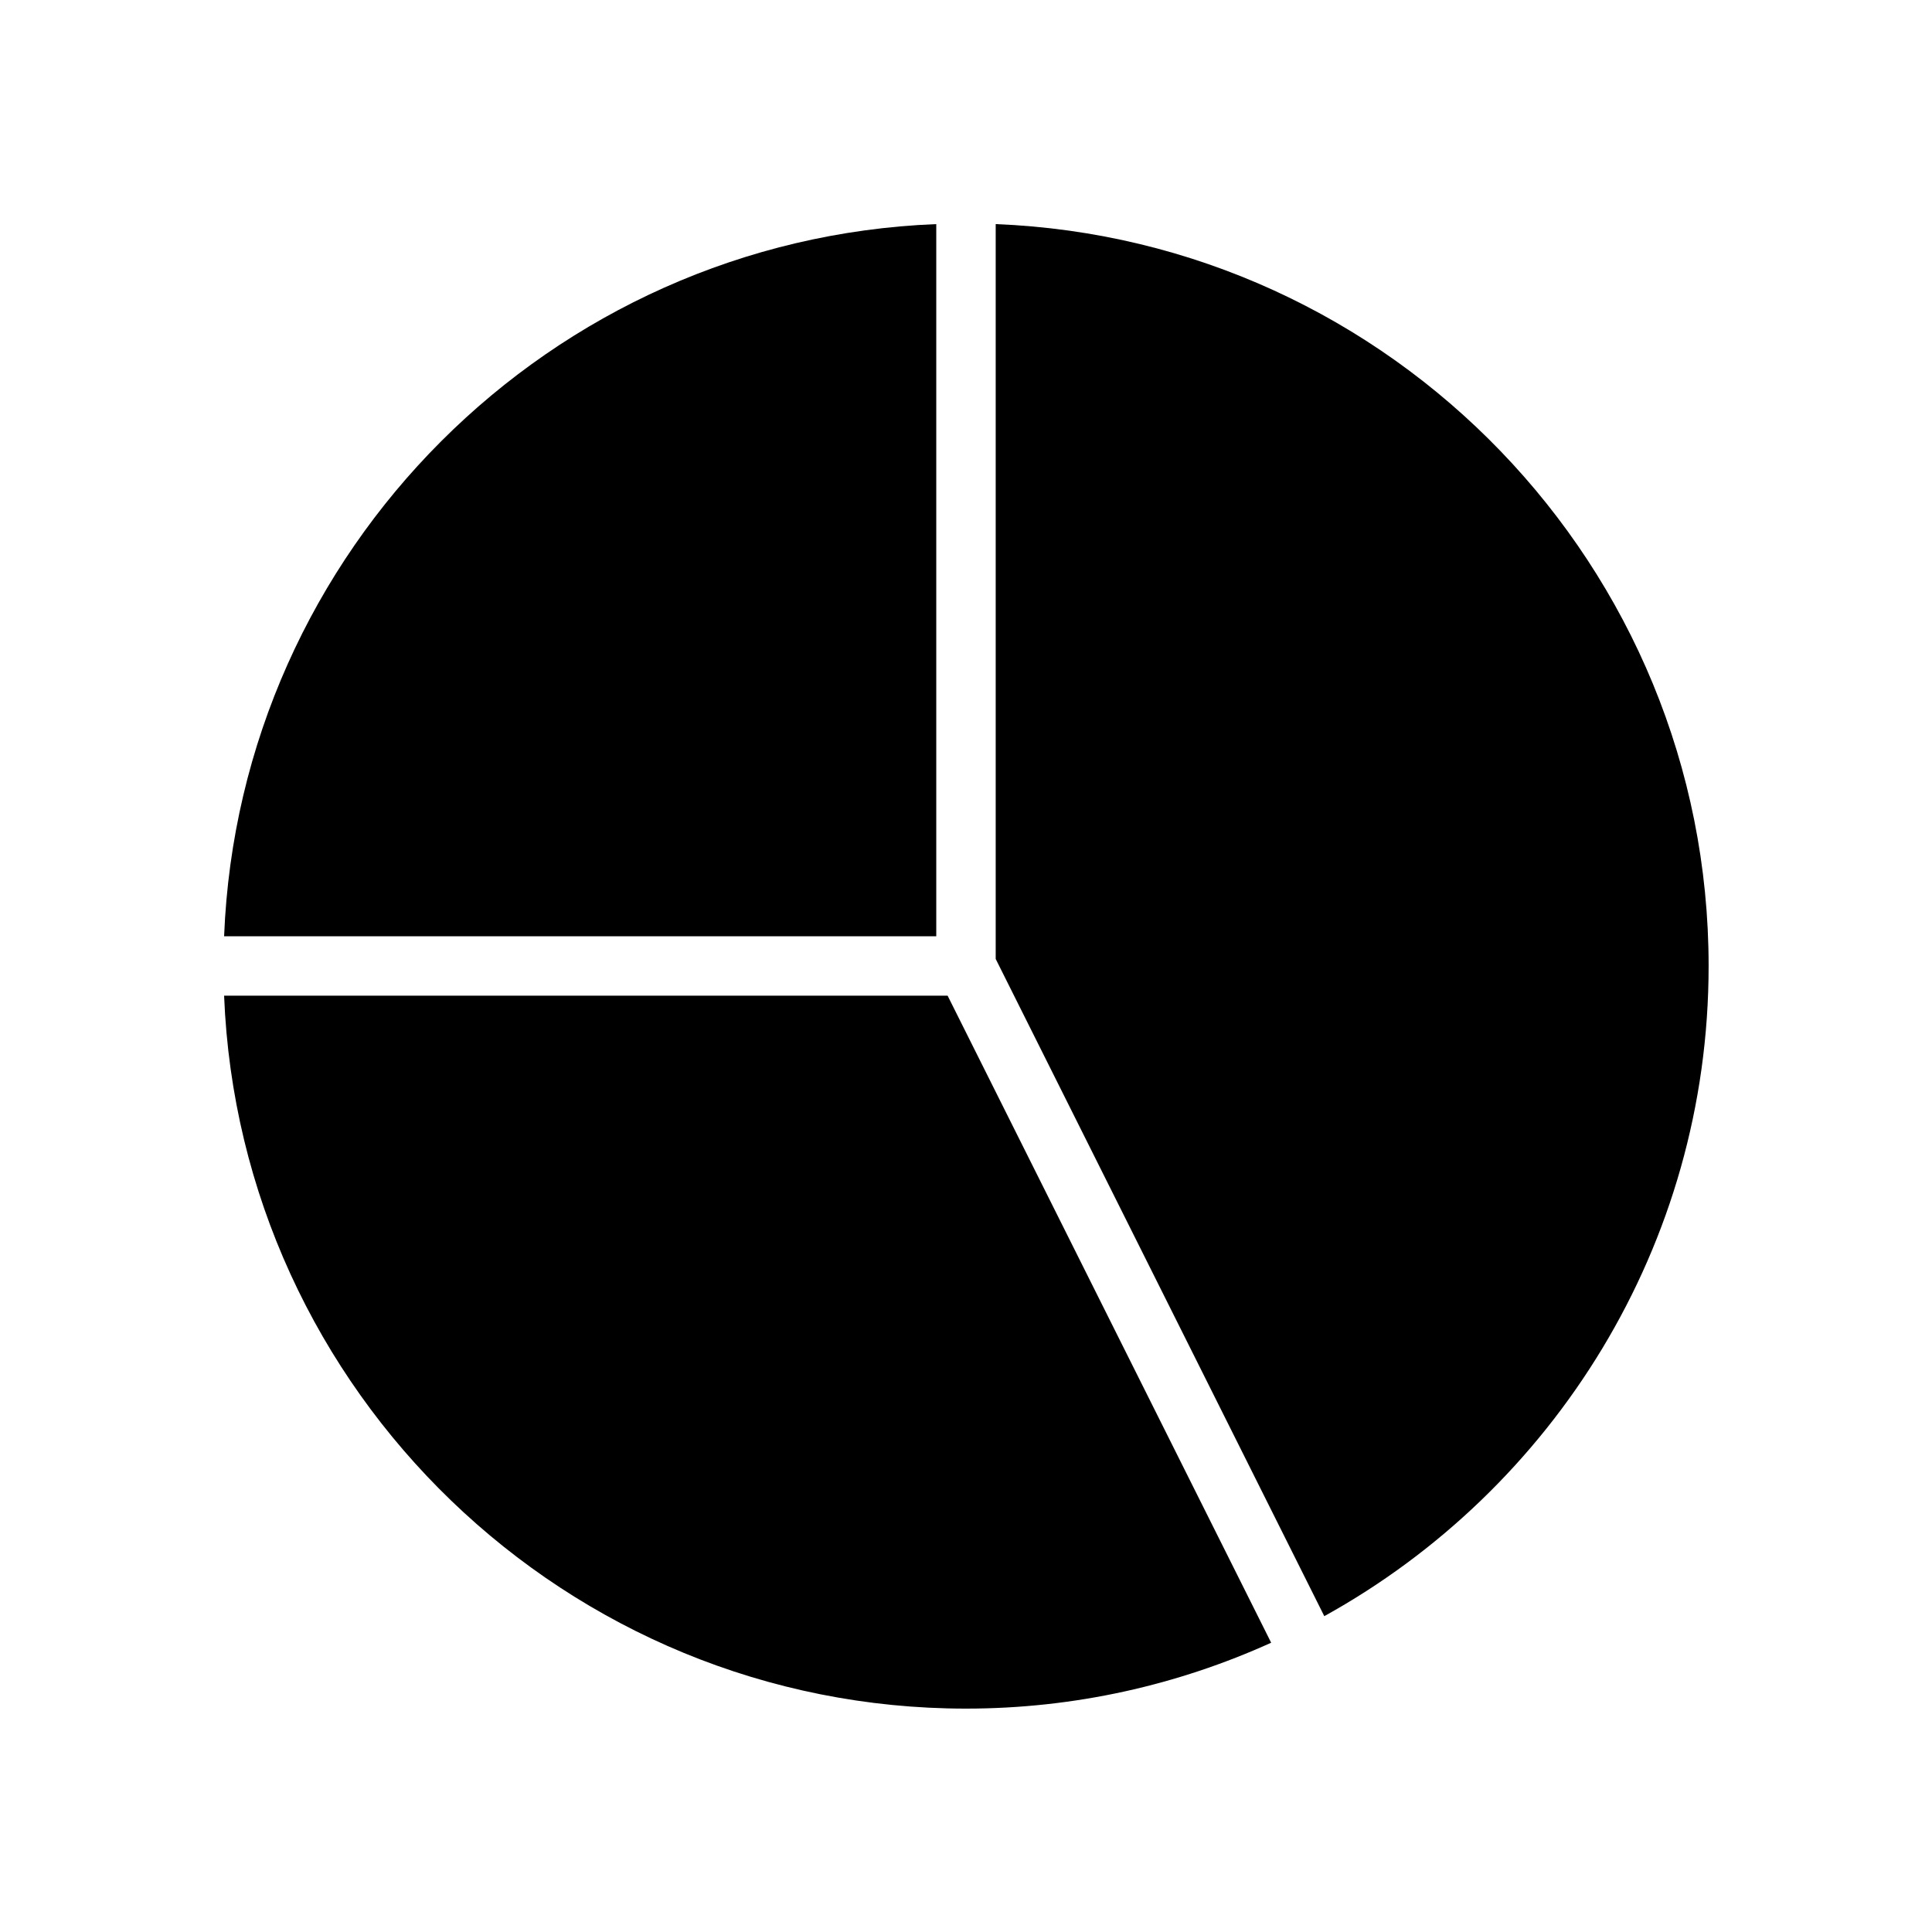 <?xml version="1.0" encoding="UTF-8"?>
<!-- Uploaded to: SVG Repo, www.svgrepo.com, Generator: SVG Repo Mixer Tools -->
<svg fill="#000000" width="800px" height="800px" version="1.1" viewBox="144 144 512 512" xmlns="http://www.w3.org/2000/svg">
 <g>
  <path d="m395.13 407.87h-191.74c4.156 104.87 90.727 188.93 196.61 188.93 28.82 0 56.184-6.281 80.871-17.461z"/>
  <path d="m392.12 392.12v-188.73c-102.26 4.055-184.68 86.473-188.73 188.73z"/>
  <path d="m407.87 203.39v194.74l87.082 174.17c60.668-33.559 101.85-98.203 101.85-172.3 0-105.88-84.059-192.45-188.93-196.61z"/>
 </g>
</svg>
